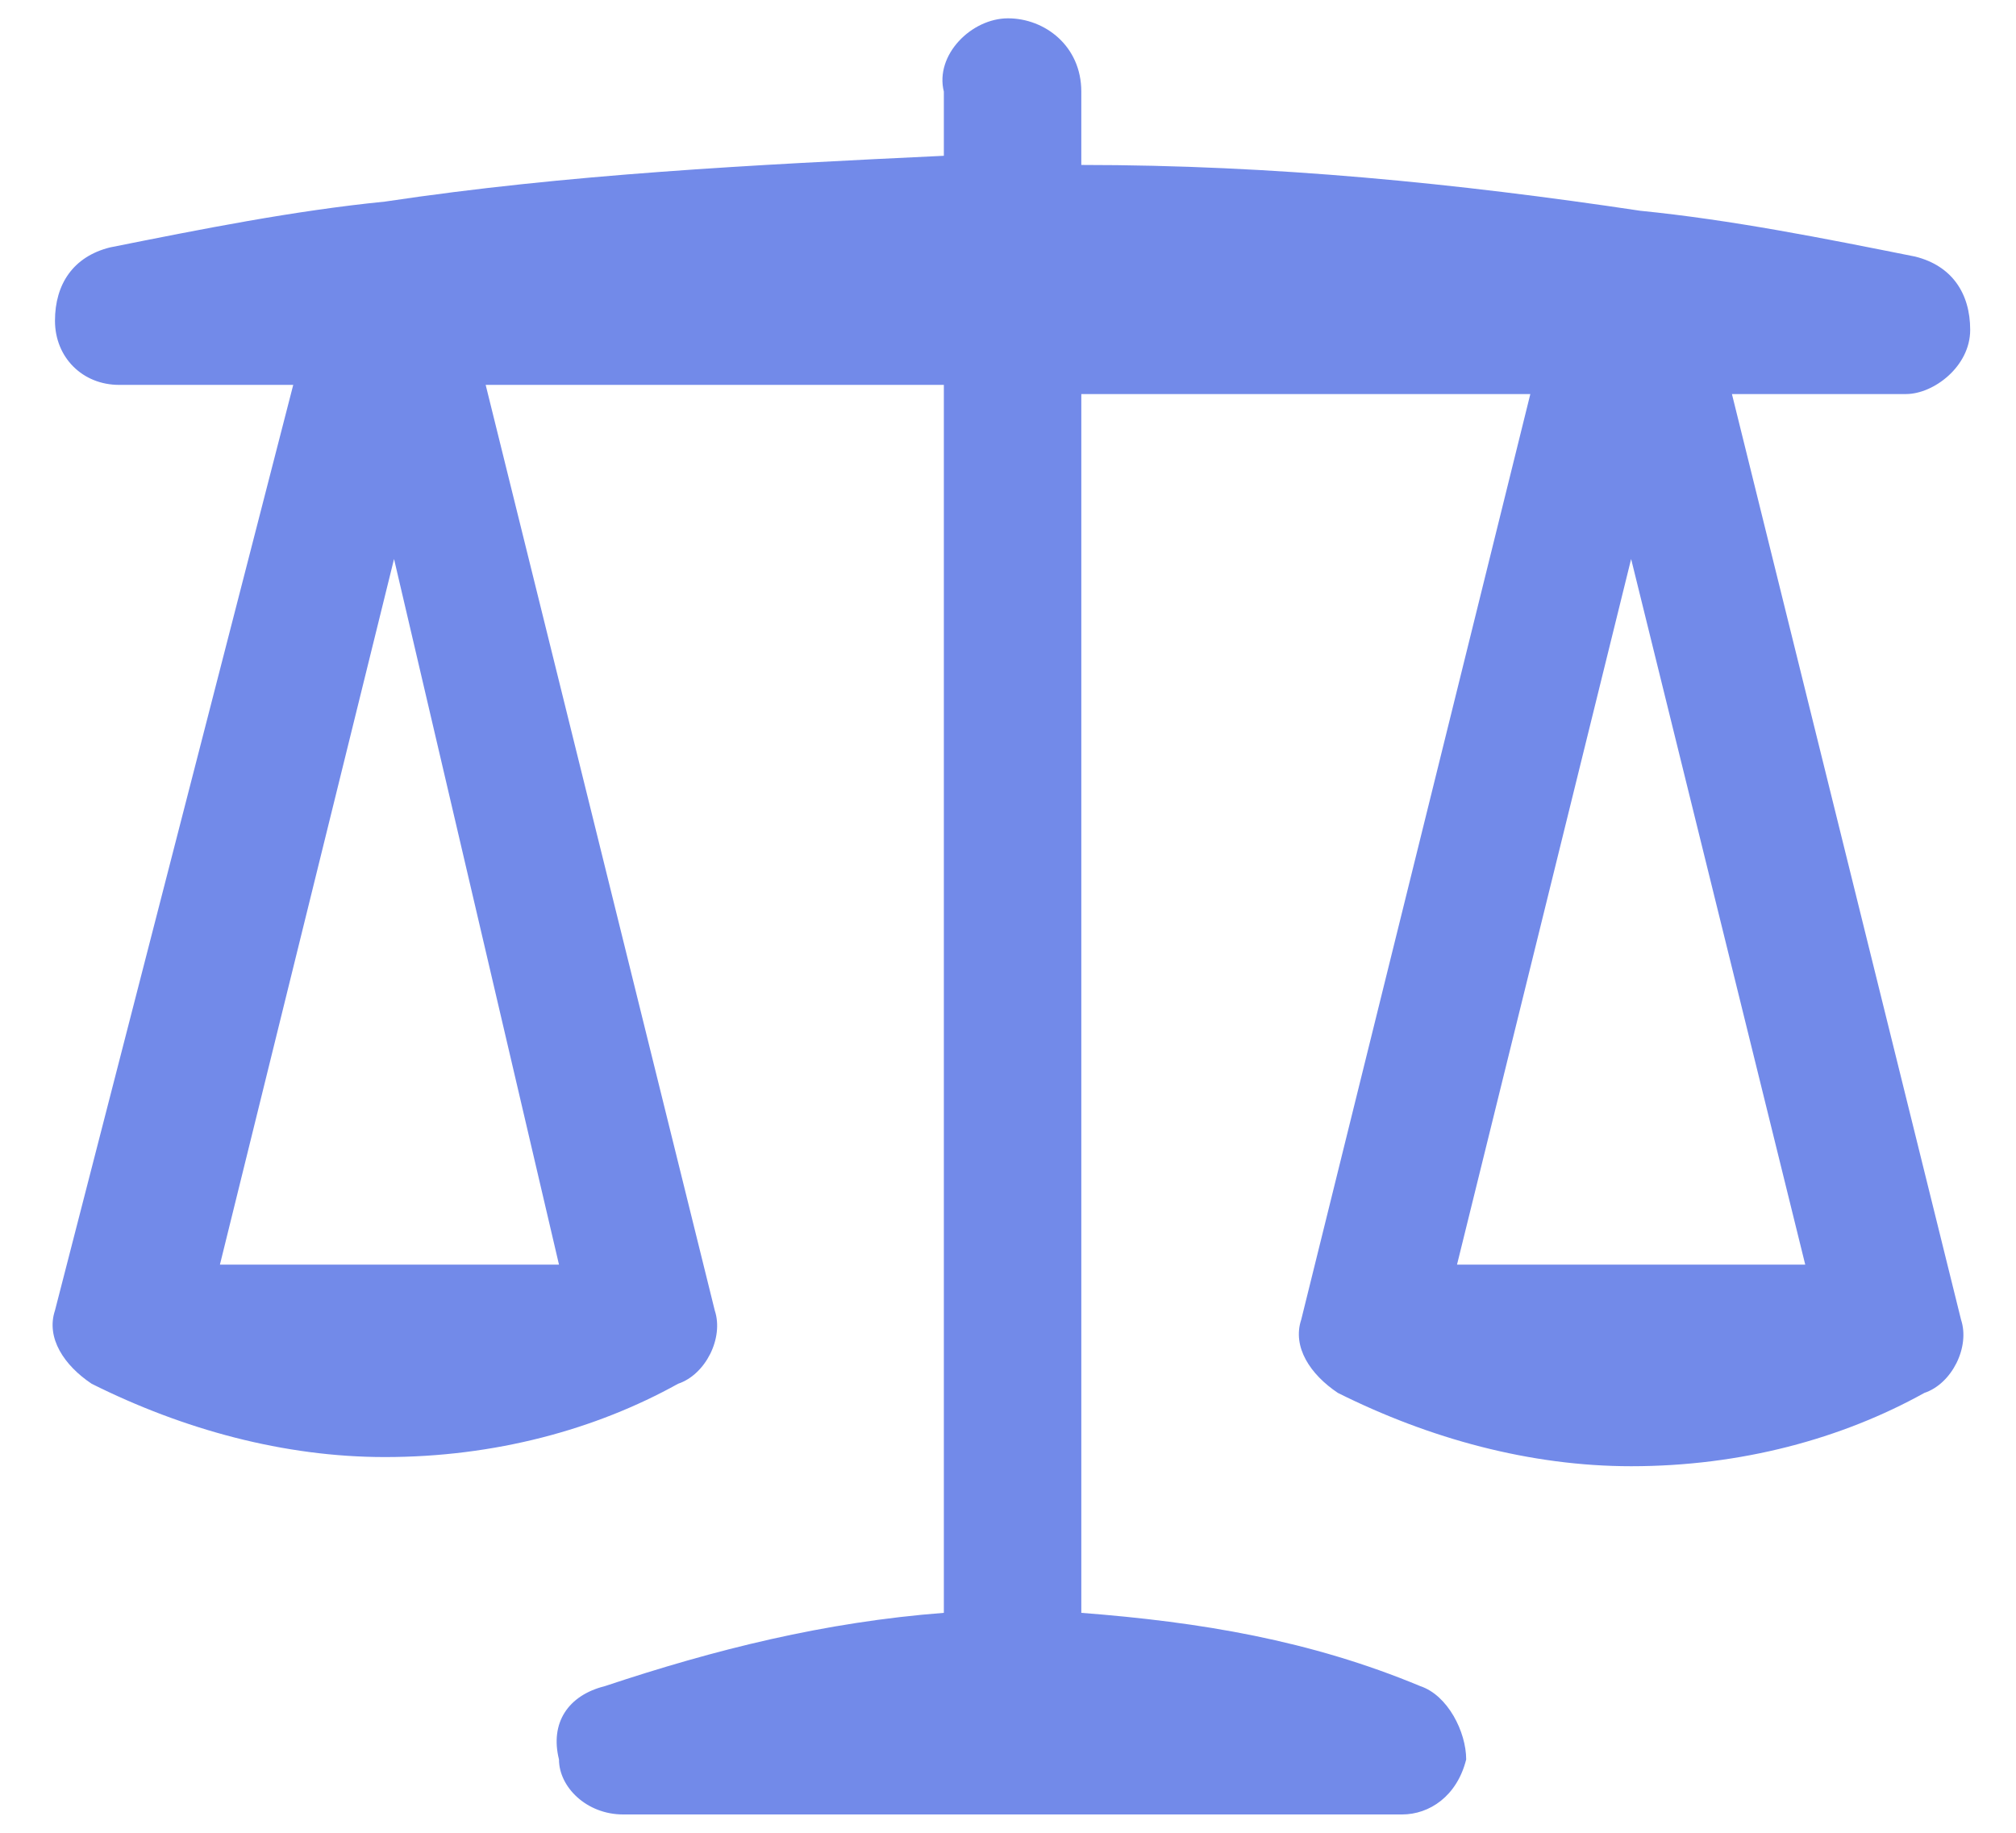 <?xml version="1.0" encoding="UTF-8"?> <svg xmlns="http://www.w3.org/2000/svg" xmlns:xlink="http://www.w3.org/1999/xlink" version="1.1" id="Слой_1" x="0px" y="0px" viewBox="0 0 22 20" style="enable-background:new 0 0 22 20;" xml:space="preserve"> <style type="text/css"> .st0{fill-rule:evenodd;clip-rule:evenodd;fill:#728AE9;} </style> <path class="st0" d="M11,0.2c0.4,0,0.8,0.3,0.8,0.8v0.8c2.1,0,4.1,0.2,6.1,0.5c1,0.1,2,0.3,3,0.5c0.4,0.1,0.6,0.4,0.6,0.8 c0,0.4-0.4,0.7-0.7,0.7h-1.9l2.5,10.1c0.1,0.3-0.1,0.7-0.4,0.8c-0.9,0.5-2,0.8-3.2,0.8c-1.1,0-2.2-0.3-3.2-0.8 c-0.3-0.2-0.5-0.5-0.4-0.8l2.5-10.1h-4.9v13.3c1.3,0.1,2.5,0.3,3.7,0.8c0.3,0.1,0.5,0.5,0.5,0.8c-0.1,0.4-0.4,0.6-0.7,0.6H6.8 c-0.4,0-0.7-0.3-0.7-0.6c-0.1-0.4,0.1-0.7,0.5-0.8c1.2-0.4,2.4-0.7,3.7-0.8V4.2H5.3l2.5,10.1c0.1,0.3-0.1,0.7-0.4,0.8 c-0.9,0.5-2,0.8-3.2,0.8c-1.1,0-2.2-0.3-3.2-0.8c-0.3-0.2-0.5-0.5-0.4-0.8L3.2,4.2H1.3c-0.4,0-0.7-0.3-0.7-0.7 c0-0.4,0.2-0.7,0.6-0.8c1-0.2,2-0.4,3-0.5c2-0.3,4-0.4,6.1-0.5V1C10.2,0.6,10.6,0.2,11,0.2z M15.9,13.8l1.9-7.7l1.9,7.7H15.9z M6.1,13.8L4.3,6.1l-1.9,7.7H6.1z"></path> </svg> 